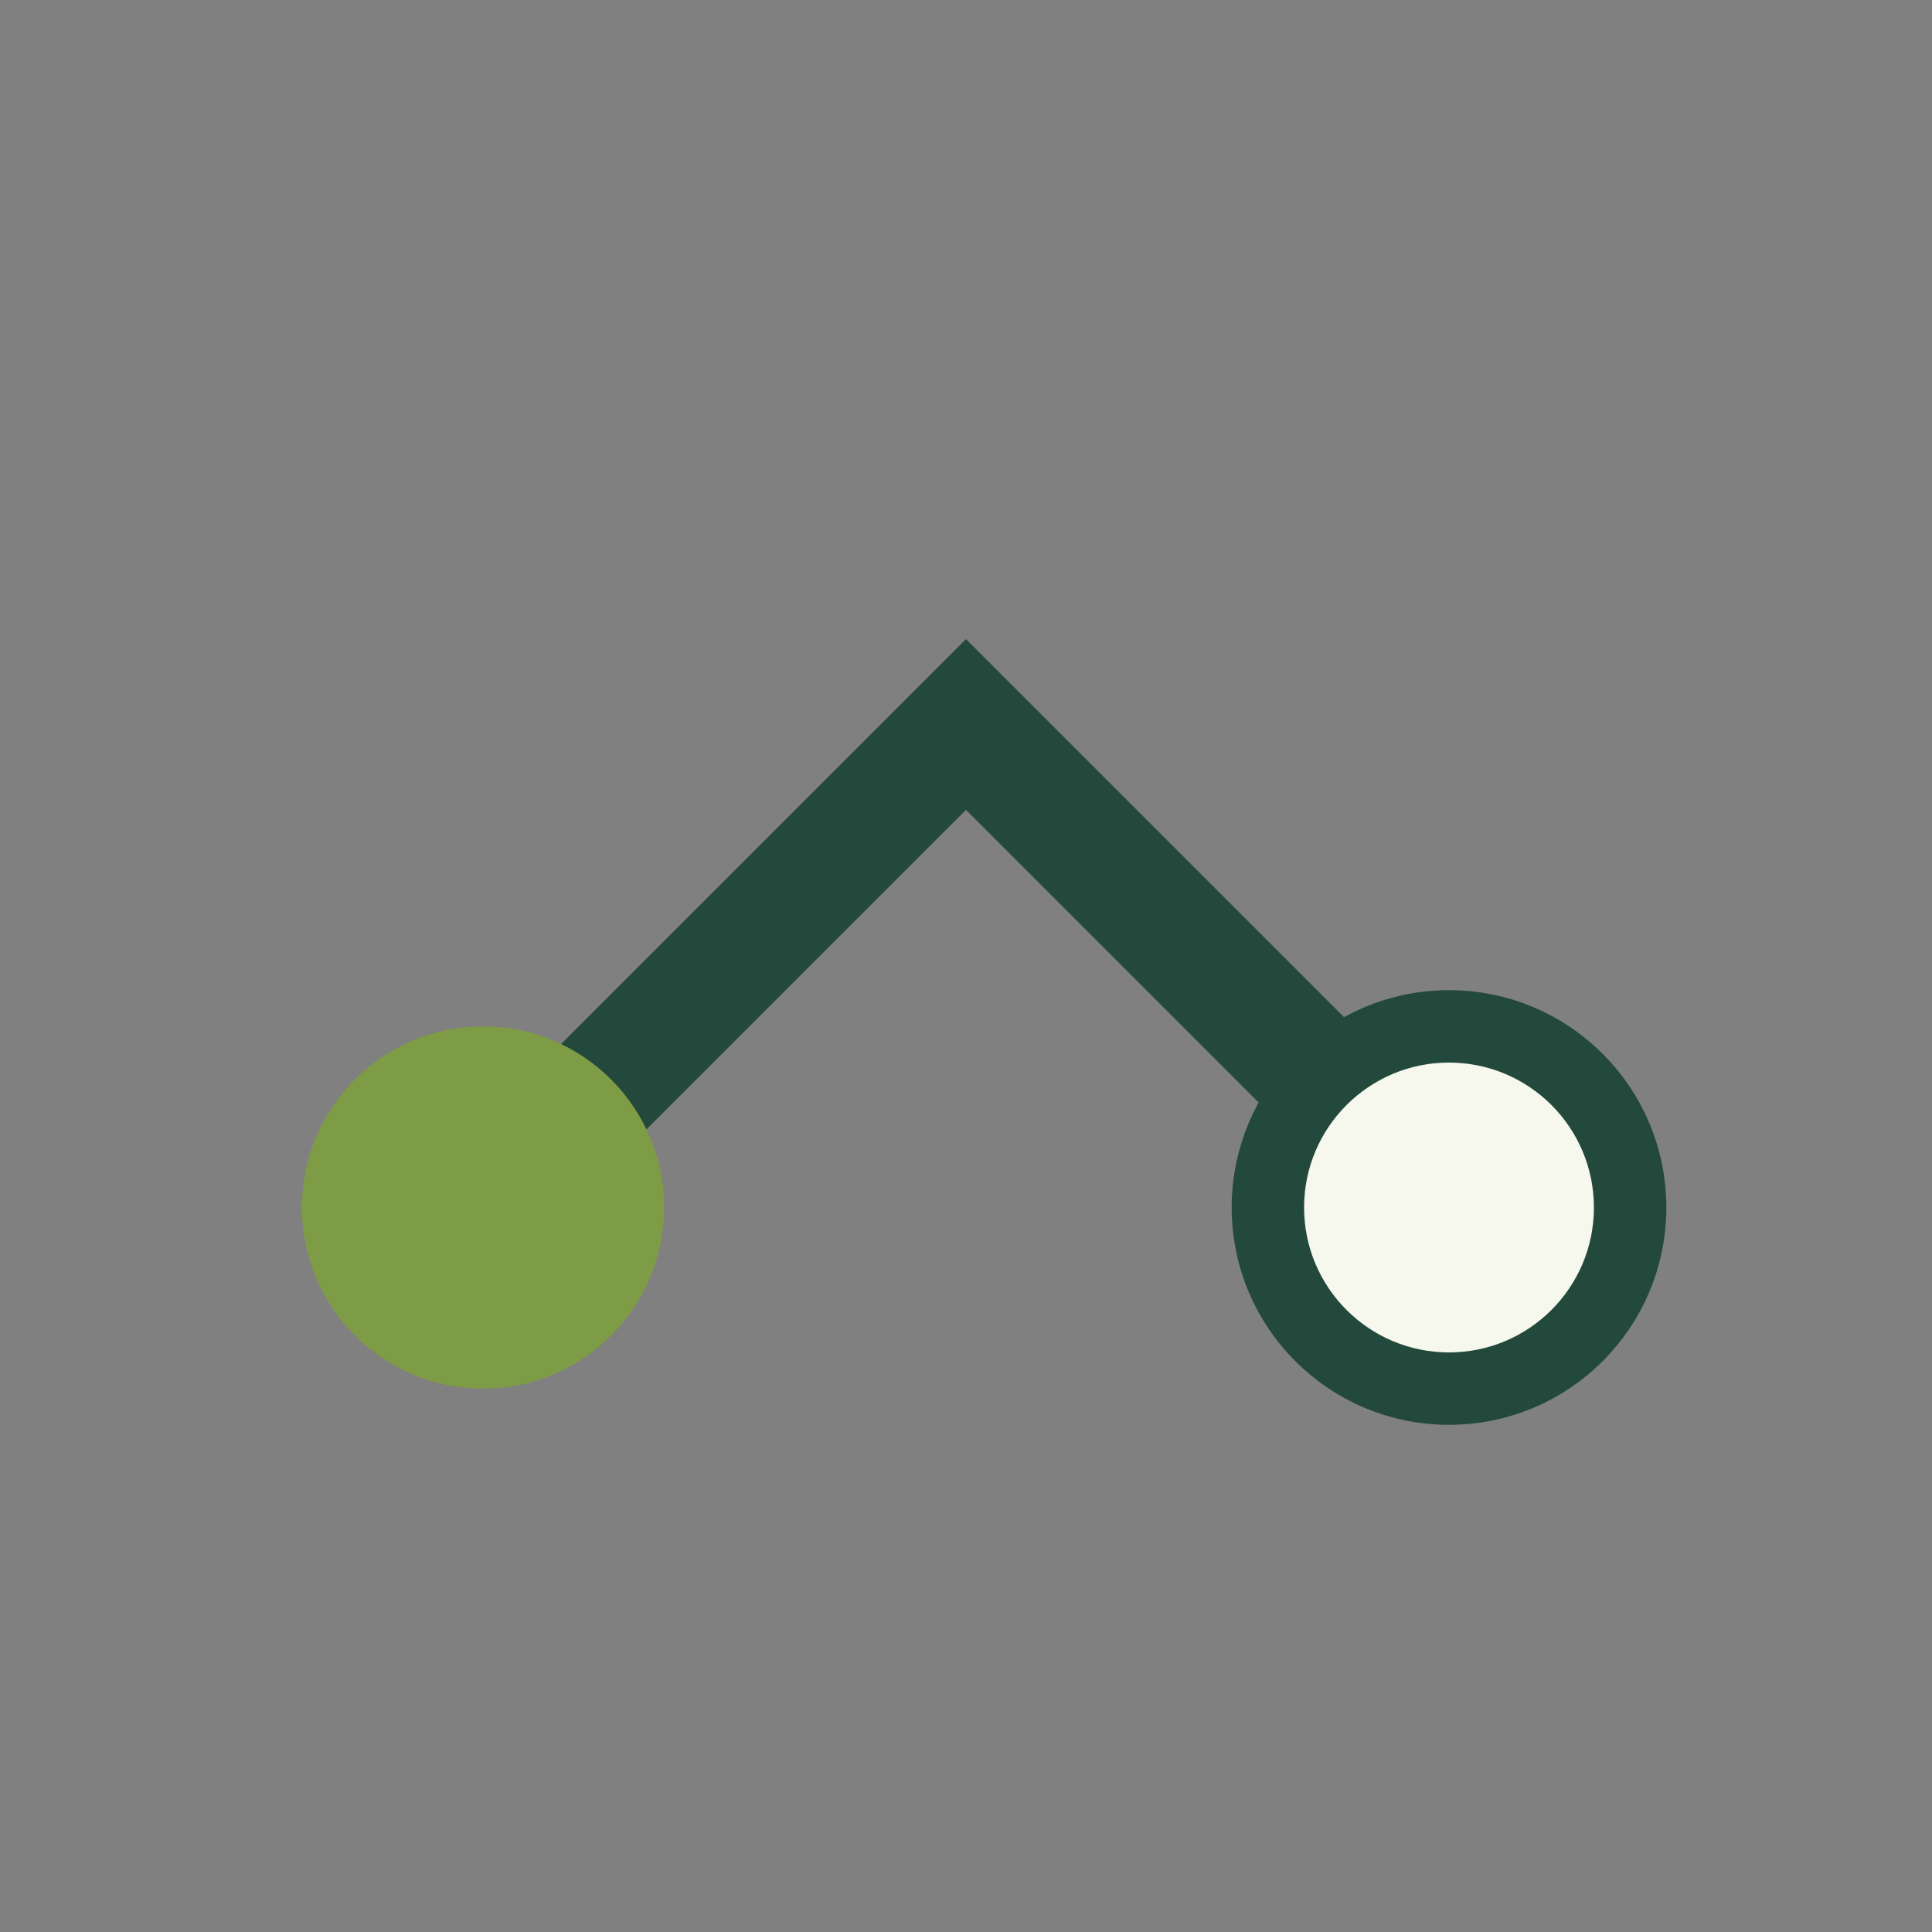 <?xml version="1.0" encoding="UTF-8"?>
<svg xmlns="http://www.w3.org/2000/svg" width="32" height="32" viewBox="0 0 32 32"><rect x="0" y="0" width="32" height="32" fill="#808080" stroke="none"/><path d="M8 20l8-8 8 8" fill="none" stroke="#23493C" stroke-width="2"/><circle cx="8" cy="20" r="3" fill="#7E9C45"/><circle cx="24" cy="20" r="3" fill="#F6F7ED" stroke="#23493C" stroke-width="1.2"/></svg>